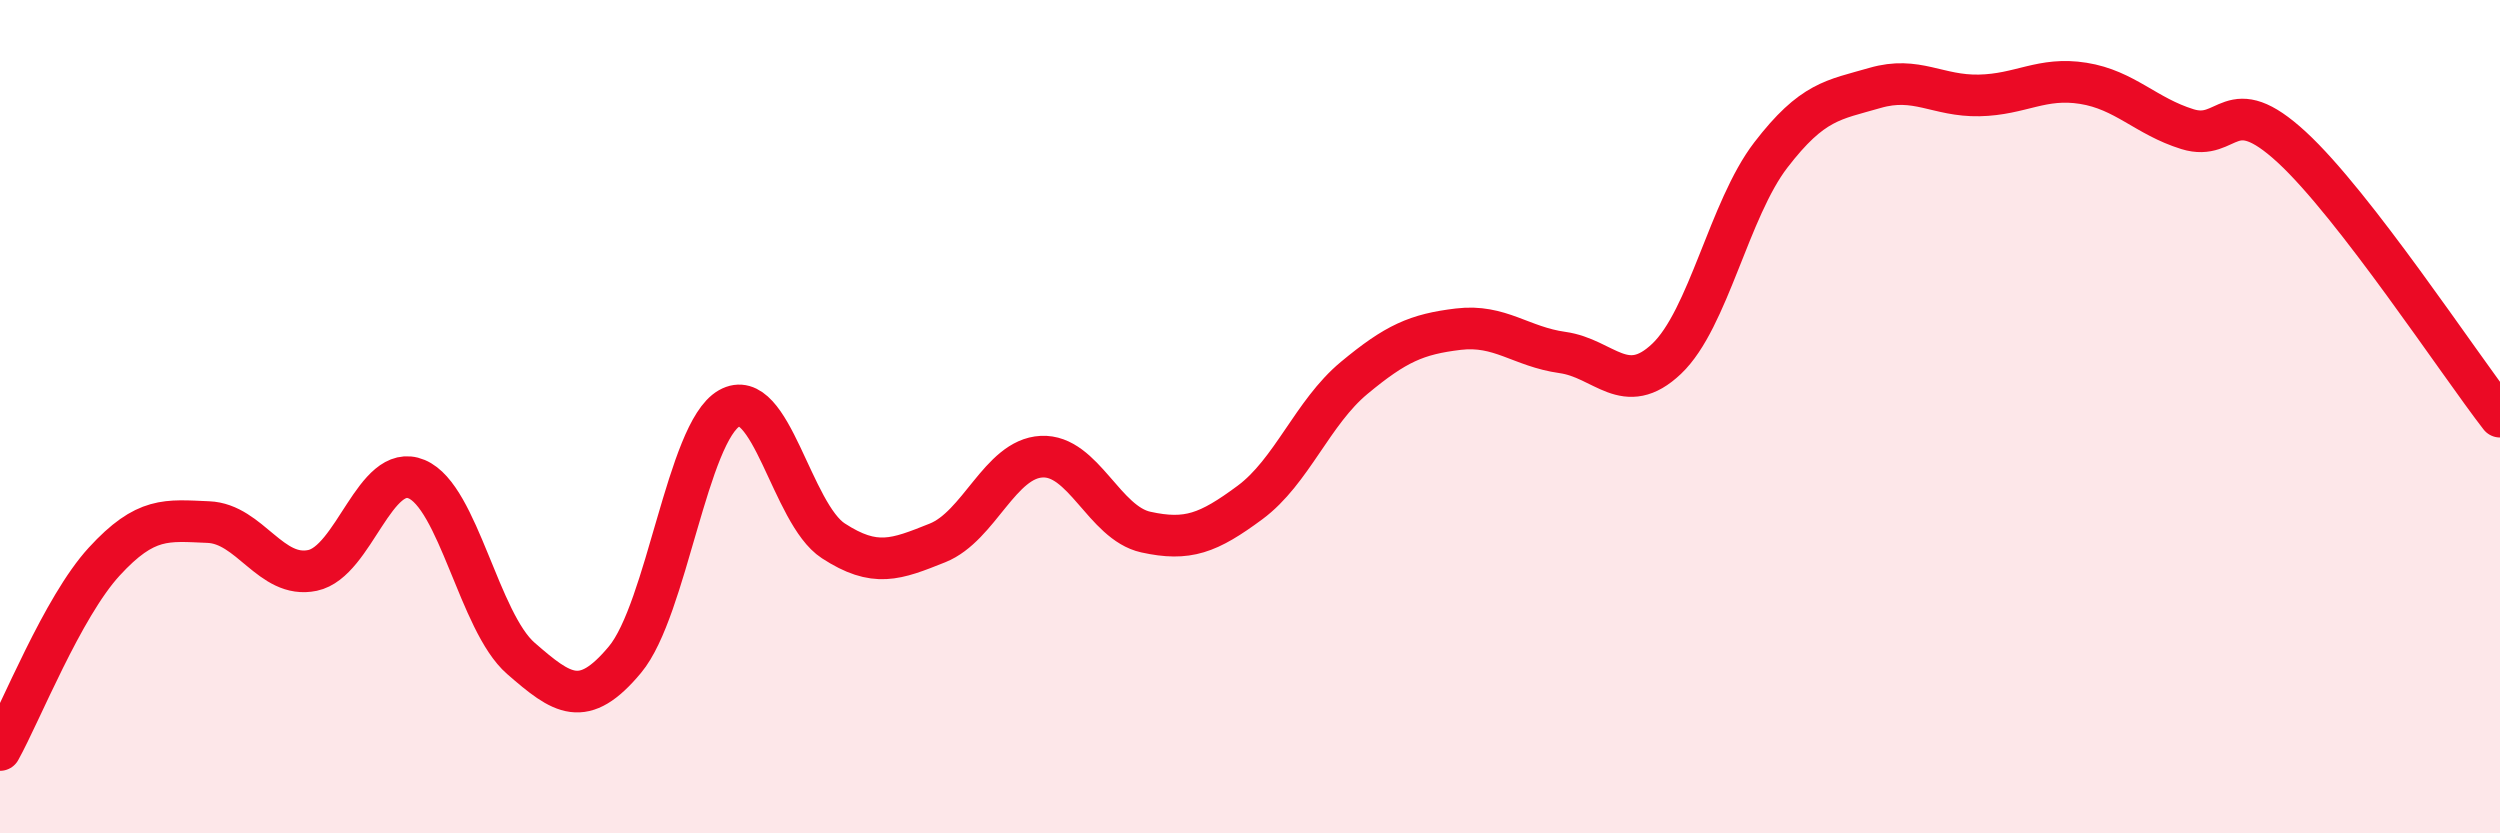 
    <svg width="60" height="20" viewBox="0 0 60 20" xmlns="http://www.w3.org/2000/svg">
      <path
        d="M 0,18 C 0.5,17.1 1.5,14.57 2.5,13.48 C 3.5,12.39 4,12.49 5,12.53 C 6,12.57 6.5,13.9 7.5,13.69 C 8.5,13.48 9,11.08 10,11.5 C 11,11.92 11.5,14.93 12.5,15.8 C 13.5,16.67 14,17.03 15,15.83 C 16,14.63 16.5,10.37 17.5,9.8 C 18.5,9.23 19,12.33 20,12.98 C 21,13.63 21.5,13.43 22.5,13.03 C 23.5,12.63 24,11.01 25,10.96 C 26,10.91 26.5,12.55 27.5,12.77 C 28.5,12.99 29,12.8 30,12.06 C 31,11.32 31.5,9.9 32.5,9.07 C 33.5,8.24 34,8.02 35,7.9 C 36,7.78 36.5,8.32 37.5,8.46 C 38.5,8.6 39,9.56 40,8.61 C 41,7.66 41.5,5.02 42.5,3.72 C 43.5,2.42 44,2.4 45,2.11 C 46,1.82 46.5,2.31 47.5,2.29 C 48.5,2.27 49,1.84 50,2 C 51,2.16 51.5,2.79 52.5,3.1 C 53.5,3.41 53.5,2.15 55,3.53 C 56.5,4.91 59,8.71 60,10L60 20L0 20Z"
        fill="#EB0A25"
        opacity="0.1"
        stroke-linecap="round"
        stroke-linejoin="round"
      />
      <path
        d="M 0,18 C 0.5,17.1 1.5,14.57 2.5,13.48 C 3.5,12.39 4,12.49 5,12.53 C 6,12.57 6.5,13.9 7.5,13.69 C 8.5,13.48 9,11.08 10,11.5 C 11,11.92 11.5,14.93 12.5,15.8 C 13.5,16.67 14,17.03 15,15.83 C 16,14.63 16.5,10.37 17.5,9.8 C 18.5,9.23 19,12.33 20,12.98 C 21,13.63 21.5,13.43 22.5,13.03 C 23.5,12.63 24,11.01 25,10.96 C 26,10.91 26.5,12.55 27.5,12.77 C 28.5,12.99 29,12.8 30,12.06 C 31,11.32 31.5,9.9 32.5,9.07 C 33.5,8.24 34,8.02 35,7.9 C 36,7.78 36.5,8.32 37.5,8.46 C 38.5,8.6 39,9.56 40,8.61 C 41,7.66 41.5,5.02 42.5,3.72 C 43.5,2.42 44,2.4 45,2.11 C 46,1.82 46.5,2.31 47.5,2.29 C 48.5,2.27 49,1.84 50,2 C 51,2.16 51.5,2.79 52.5,3.1 C 53.5,3.41 53.5,2.15 55,3.53 C 56.5,4.91 59,8.71 60,10"
        stroke="#EB0A25"
        stroke-width="1"
        fill="none"
        stroke-linecap="round"
        stroke-linejoin="round"
      />
    </svg>
  